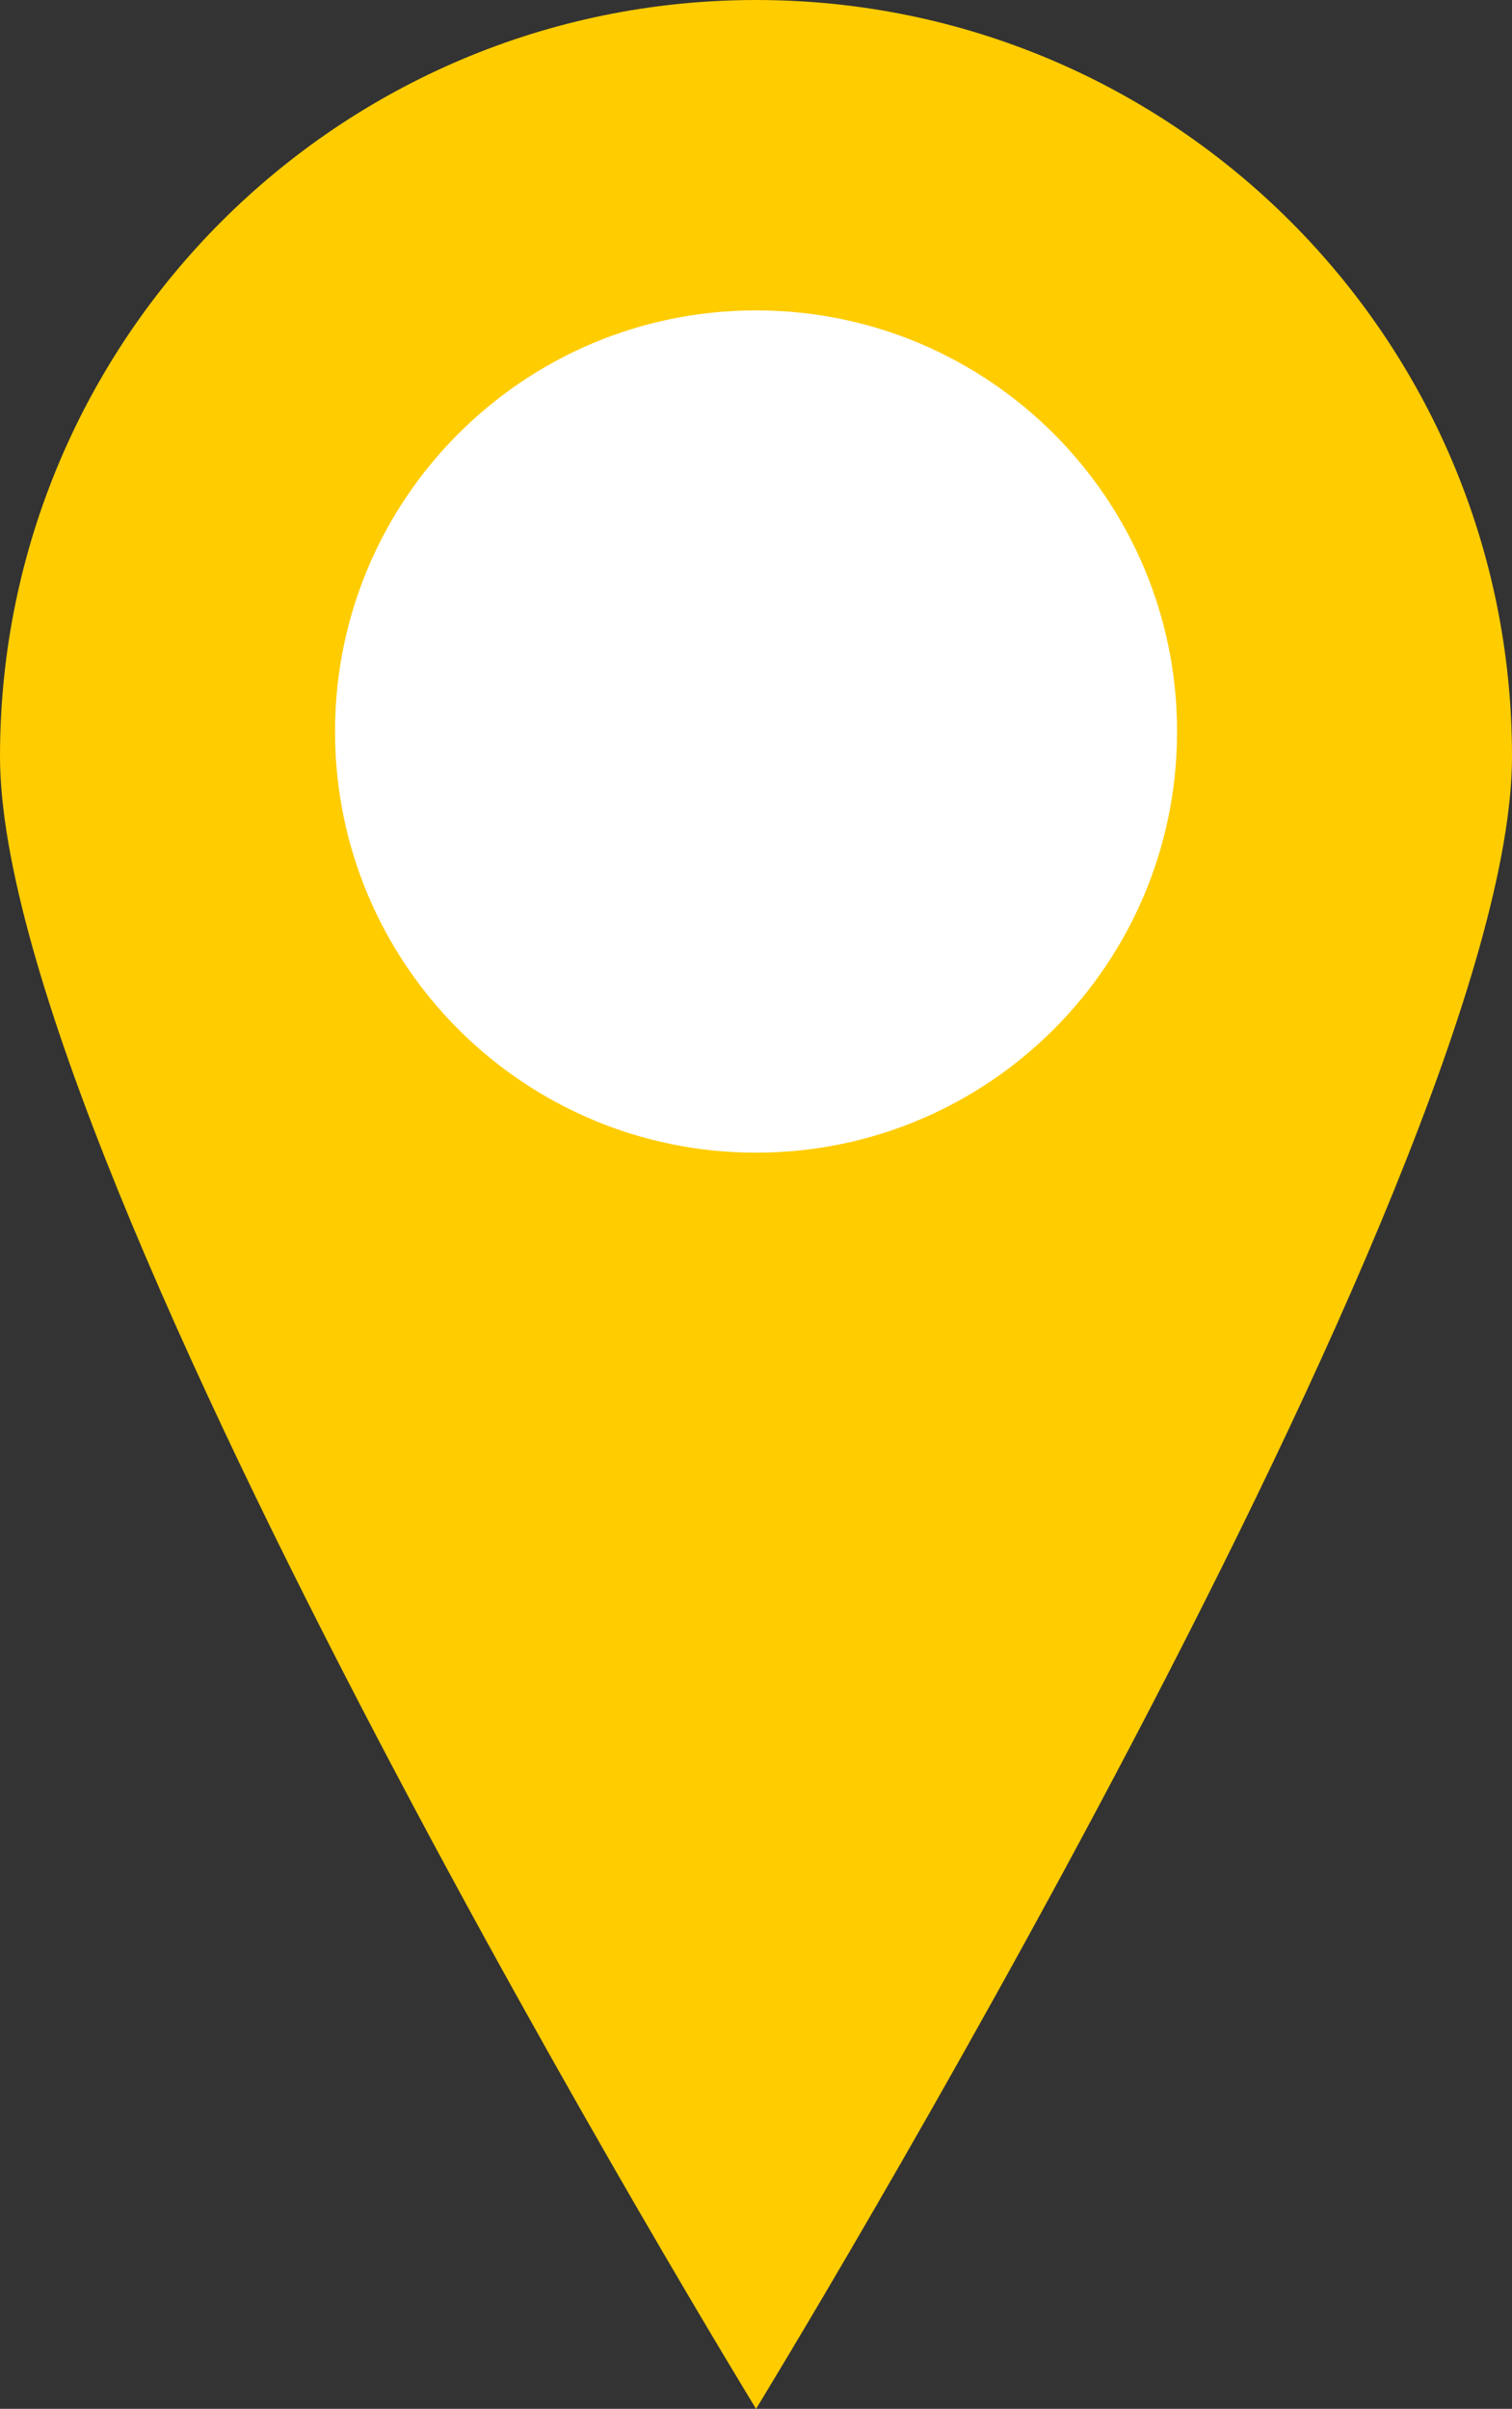 <?xml version="1.0" encoding="UTF-8"?>
<svg id="Ebene_2" data-name="Ebene 2" xmlns="http://www.w3.org/2000/svg" xmlns:xlink="http://www.w3.org/1999/xlink" viewBox="0 0 14.365 22.879">
  <rect x="0" y="0" width="14.365" height="22.879" fill="#333333" stroke="none"/>
  <defs>
    <style>
      .cls-1 {
        fill: none;
      }

      .cls-2 {
        clip-path: url(#clippath);
      }

      .cls-3 {
        fill: #fff;
      }

      .cls-4 {
        fill: #fc0;
      }
    </style>
    <clipPath id="clippath">
      <rect class="cls-1" width="14.365" height="22.879"/>
    </clipPath>
  </defs>
  <g id="Ebene_1-2" data-name="Ebene 1">
    <g class="cls-2">
      <path class="cls-4" d="M10.563,7.399c0,1.867-1.514,3.38-3.38,3.38-1.867,0-3.381-1.513-3.381-3.38s1.514-3.38,3.381-3.38c1.866,0,3.38,1.513,3.38,3.38m3.802-.216c0,3.967-7.182,15.696-7.182,15.696,0,0-7.183-11.729-7.183-15.696S3.216,0,7.183,0C11.149,0,14.365,3.216,14.365,7.183"/>
      <path class="cls-3" d="M7.183,10.948c2.209,0,4-1.791,4-4s-1.791-4-4-4S3.183,4.739,3.183,6.948s1.791,4,4,4"/>
    </g>
  </g>
</svg>